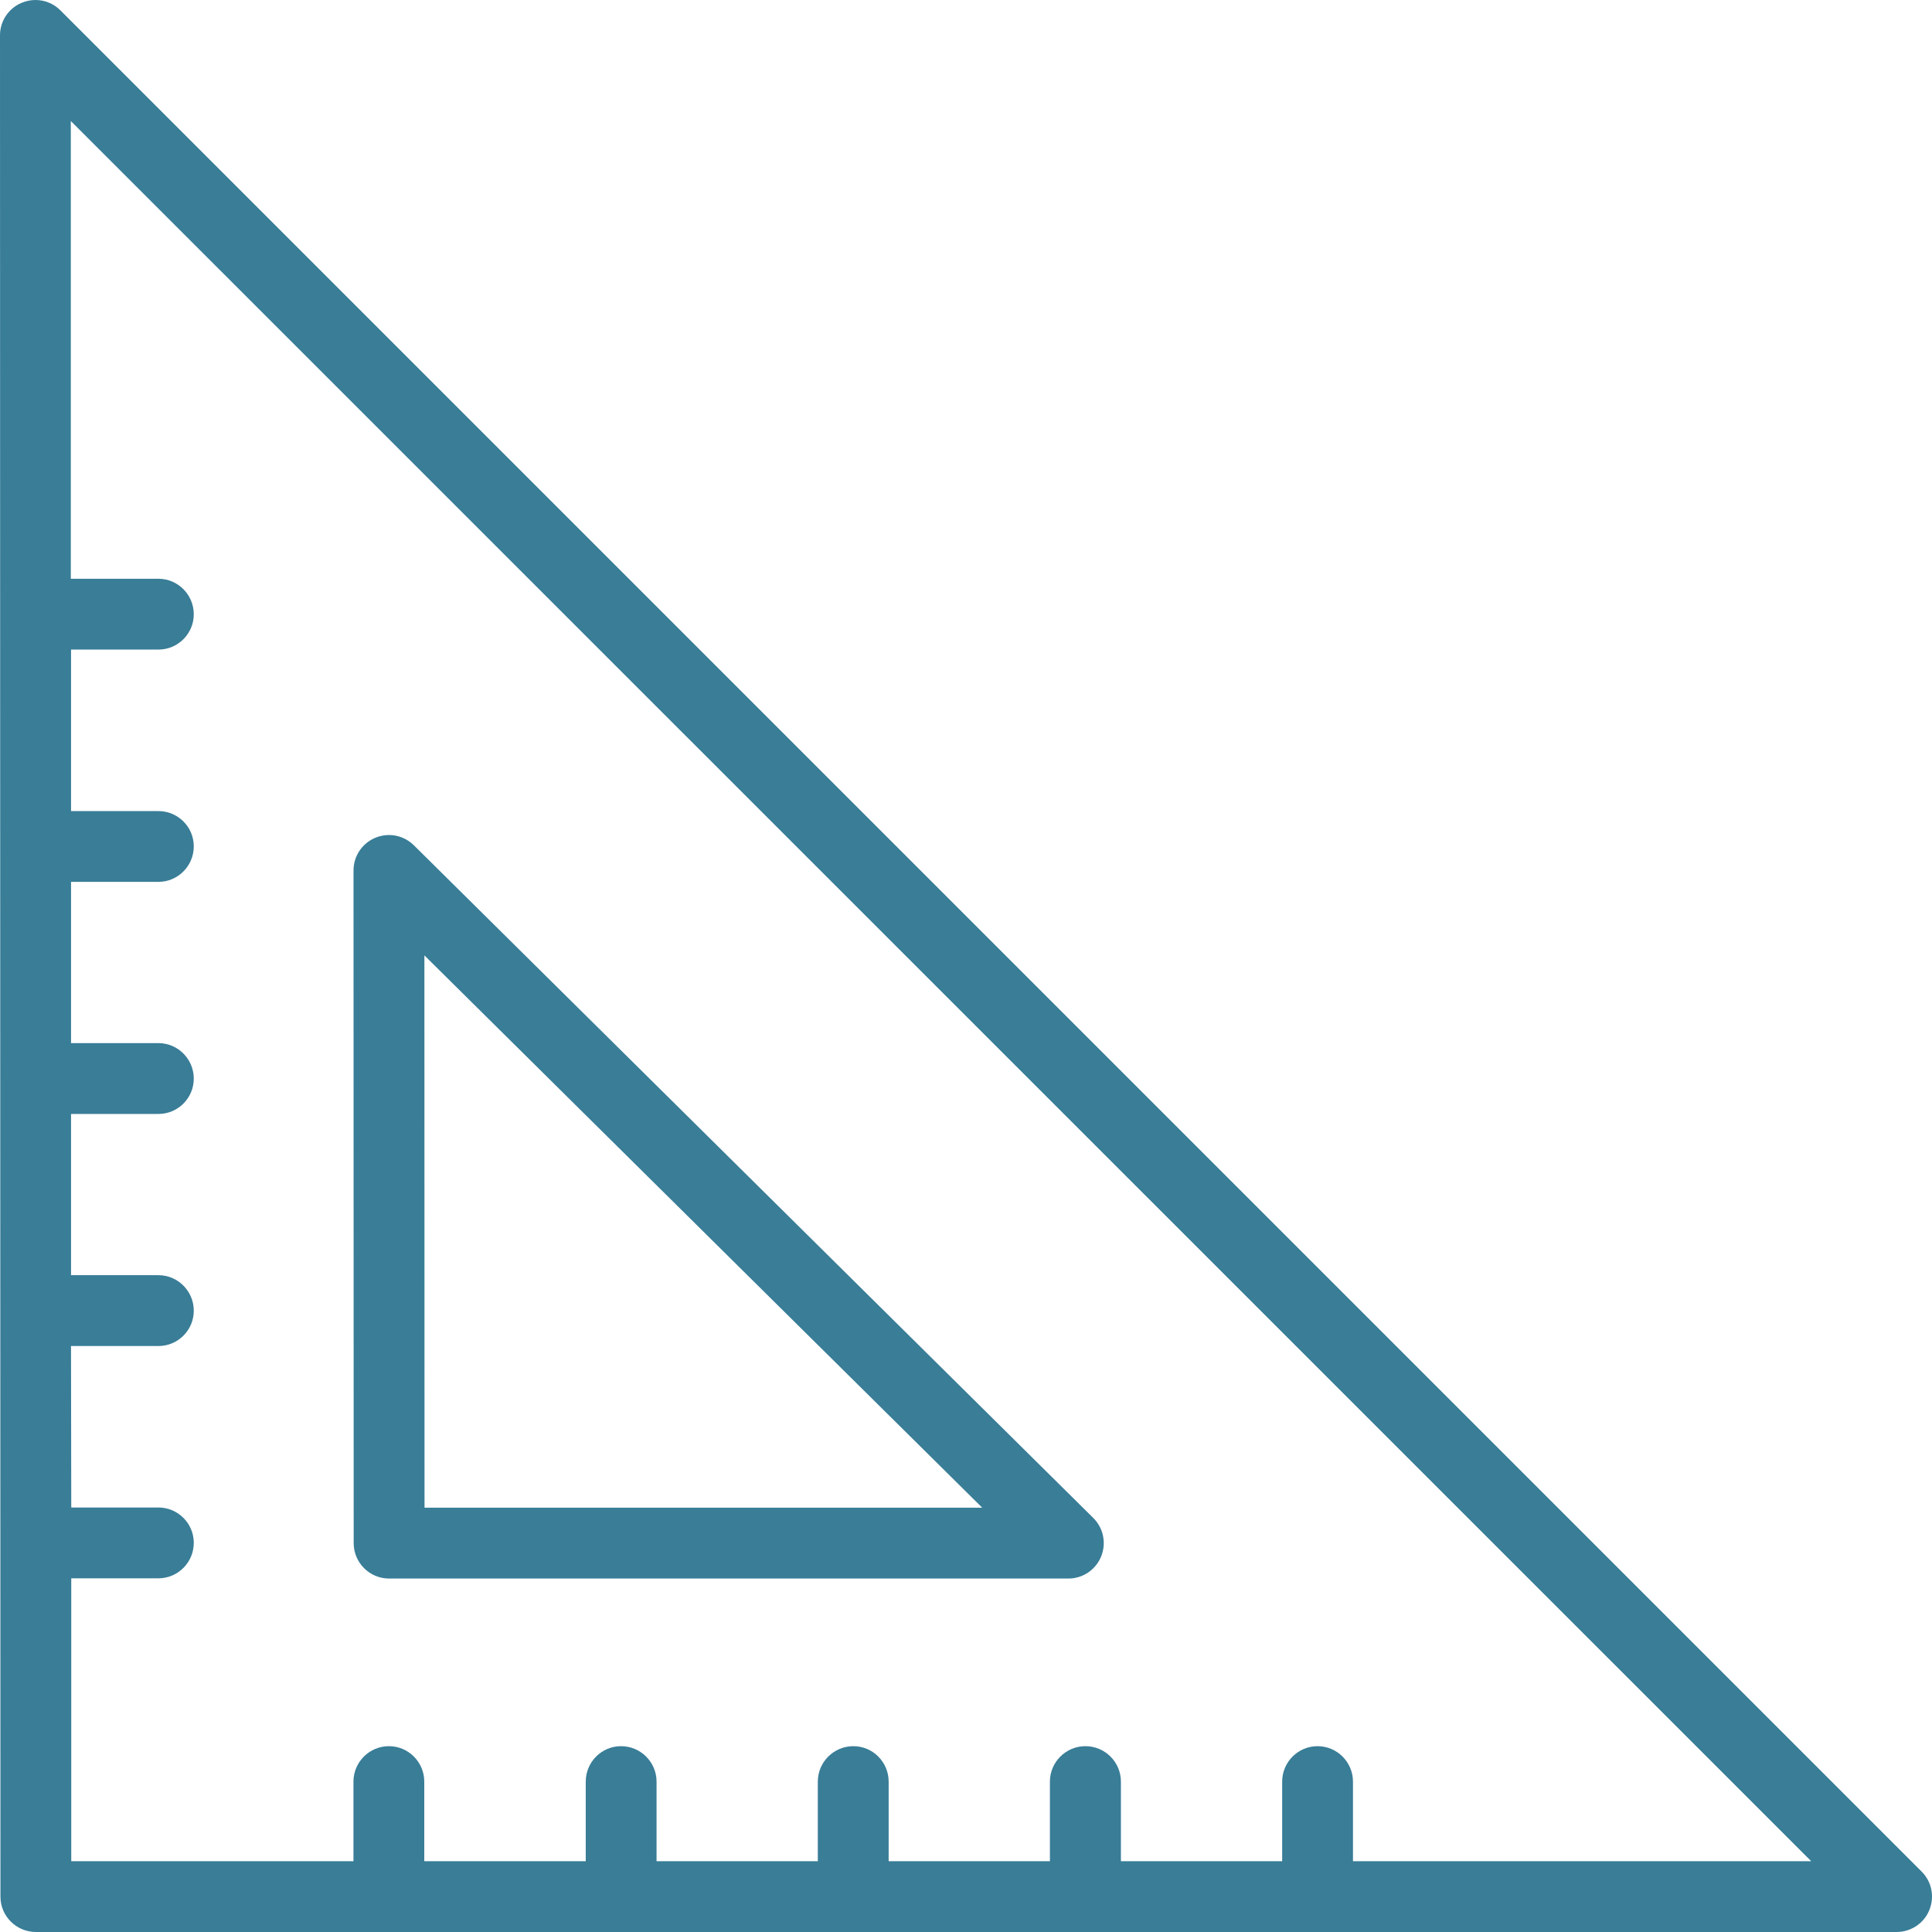 <svg width="60" height="60" viewBox="0 0 60 60" fill="none" xmlns="http://www.w3.org/2000/svg">
<path d="M1.101 0C0.957 0 0.814 0.029 0.677 0.085C0.266 0.256 0 0.653 0 1.098L0.014 58.904C0.014 59.508 0.508 60 1.117 60H58.902C59.345 60 59.751 59.729 59.914 59.326C60.087 58.91 59.994 58.438 59.677 58.122L1.877 0.322C1.67 0.114 1.394 0 1.101 0ZM56.248 57.801H42.018V55.331C42.018 54.723 41.524 54.229 40.916 54.229C40.312 54.229 39.819 54.723 39.819 55.331V57.801H34.811V55.331C34.811 54.723 34.317 54.229 33.709 54.229C33.1 54.229 32.606 54.723 32.606 55.331V57.801H27.598V55.331C27.598 54.723 27.106 54.229 26.502 54.229C25.893 54.229 25.398 54.723 25.398 55.331V57.801H20.39V55.331C20.39 54.723 19.895 54.229 19.287 54.229C18.682 54.229 18.191 54.723 18.191 55.331V57.801H13.176V55.331C13.176 54.723 12.683 54.229 12.079 54.229C11.471 54.229 10.977 54.723 10.977 55.331V57.801H2.213V49.016H4.921C5.525 49.016 6.018 48.521 6.018 47.914C6.018 47.309 5.525 46.817 4.921 46.817H2.213L2.205 41.802H4.921C5.525 41.802 6.018 41.31 6.018 40.706C6.018 40.098 5.525 39.602 4.921 39.602H2.206V34.595H4.921C5.525 34.595 6.018 34.103 6.018 33.498C6.018 32.89 5.525 32.395 4.921 32.395H2.206V27.387H4.921C5.525 27.387 6.018 26.892 6.018 26.284C6.018 25.68 5.525 25.189 4.921 25.189H2.206V20.173H4.921C5.525 20.173 6.018 19.681 6.018 19.077C6.018 18.469 5.525 17.974 4.921 17.974H2.199V3.758L56.248 57.801ZM12.079 25.932C11.934 25.932 11.788 25.962 11.656 26.018C11.245 26.189 10.979 26.588 10.979 27.033L10.984 47.925C10.984 48.53 11.477 49.023 12.084 49.023H33.178C33.626 49.023 34.025 48.755 34.195 48.342C34.365 47.928 34.27 47.456 33.952 47.141L12.853 26.251C12.645 26.046 12.37 25.932 12.079 25.932ZM30.504 46.823H13.184L13.18 29.67L13.422 29.91L30.504 46.823Z" fill="#397D97"/>
</svg>
